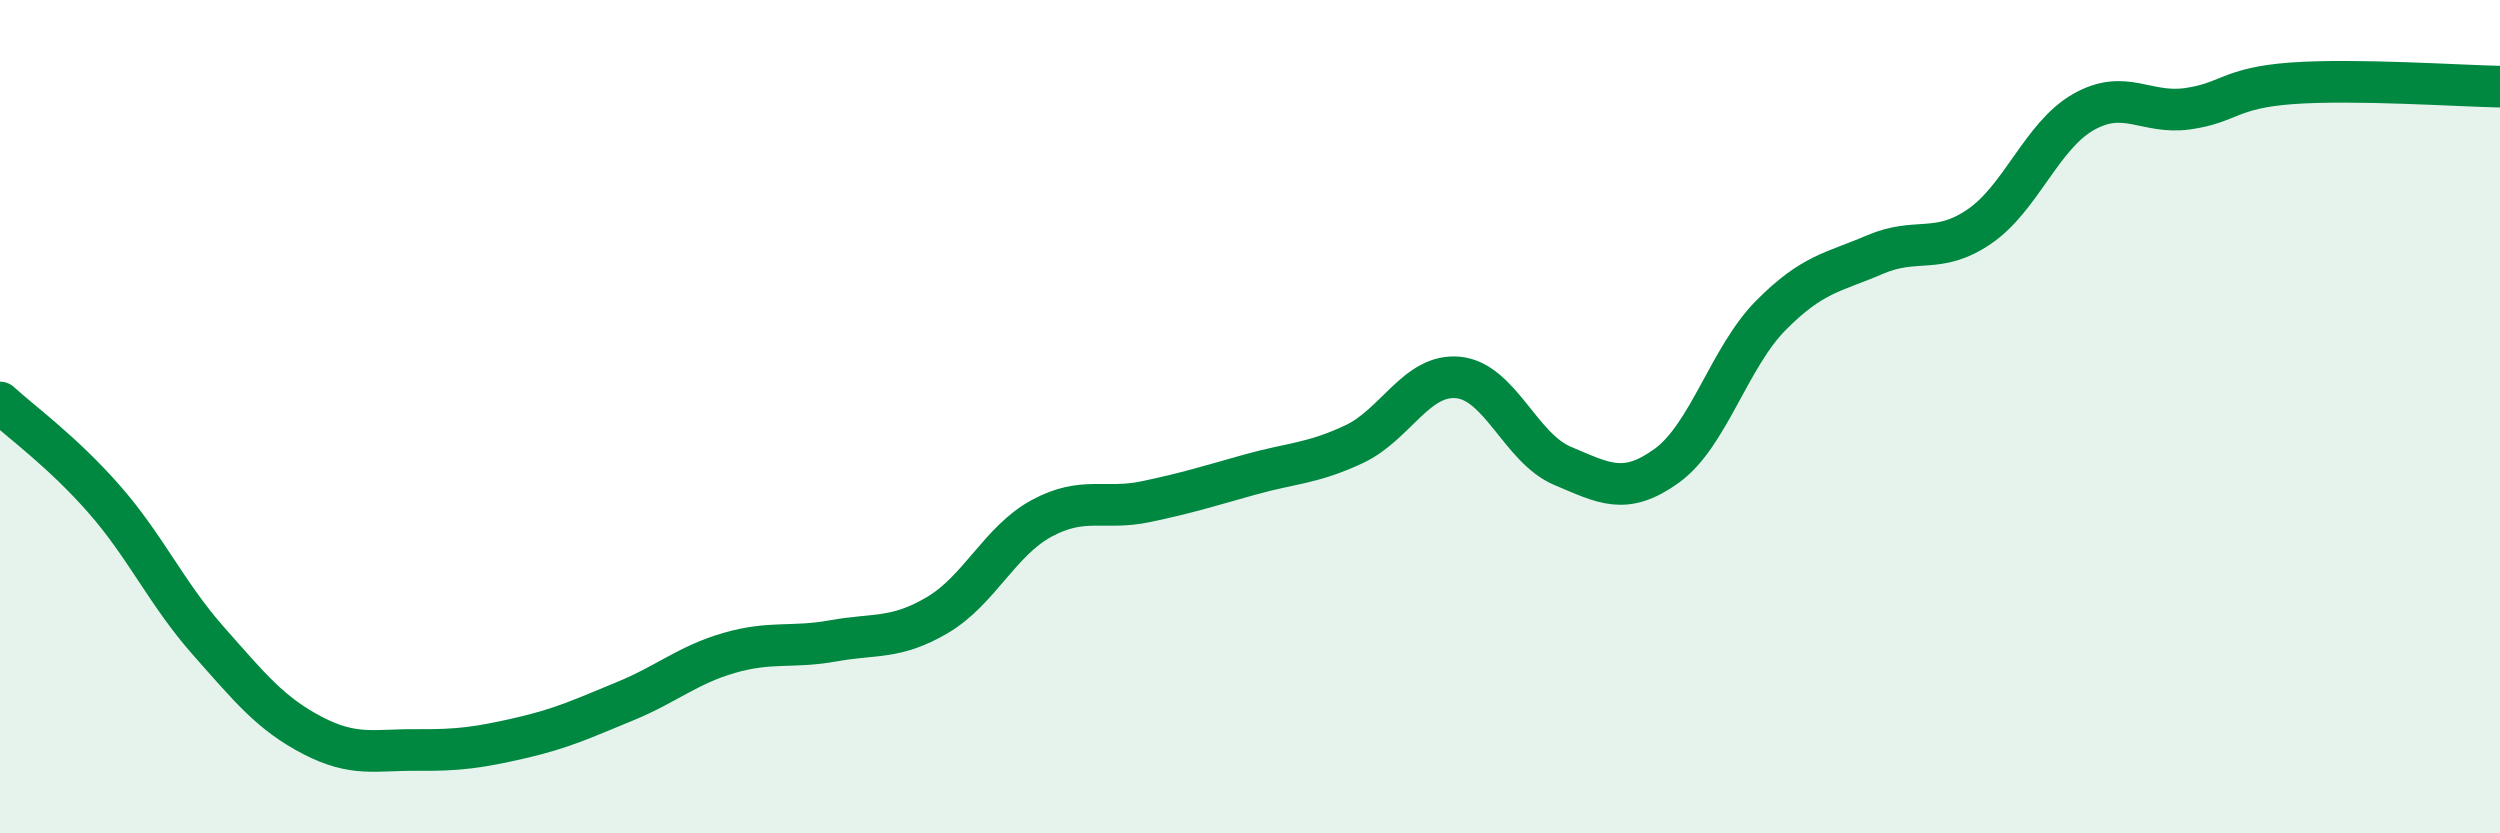 
    <svg width="60" height="20" viewBox="0 0 60 20" xmlns="http://www.w3.org/2000/svg">
      <path
        d="M 0,9.66 C 0.5,10.12 1.5,10.84 2.5,11.98 C 3.5,13.12 4,14.25 5,15.38 C 6,16.51 6.5,17.13 7.5,17.65 C 8.5,18.17 9,17.99 10,18 C 11,18.01 11.5,17.94 12.5,17.71 C 13.5,17.48 14,17.24 15,16.83 C 16,16.42 16.5,15.96 17.5,15.67 C 18.5,15.38 19,15.56 20,15.38 C 21,15.2 21.5,15.35 22.5,14.76 C 23.5,14.17 24,12.98 25,12.44 C 26,11.9 26.5,12.25 27.5,12.04 C 28.5,11.83 29,11.67 30,11.39 C 31,11.11 31.5,11.13 32.5,10.66 C 33.5,10.19 34,8.96 35,9.06 C 36,9.16 36.5,10.76 37.5,11.18 C 38.5,11.6 39,11.9 40,11.18 C 41,10.46 41.5,8.58 42.5,7.57 C 43.5,6.56 44,6.54 45,6.11 C 46,5.68 46.5,6.12 47.5,5.44 C 48.5,4.76 49,3.26 50,2.69 C 51,2.12 51.5,2.75 52.5,2.61 C 53.5,2.47 53.5,2.11 55,2 C 56.5,1.89 59,2.06 60,2.08L60 20L0 20Z"
        fill="#008740"
        opacity="0.1"
        stroke-linecap="round"
        stroke-linejoin="round"
      />
      <path
        d="M 0,9.66 C 0.5,10.12 1.5,10.84 2.5,11.98 C 3.5,13.12 4,14.25 5,15.38 C 6,16.51 6.5,17.13 7.5,17.65 C 8.5,18.17 9,17.99 10,18 C 11,18.01 11.5,17.94 12.5,17.71 C 13.5,17.48 14,17.24 15,16.83 C 16,16.42 16.5,15.96 17.5,15.67 C 18.5,15.38 19,15.56 20,15.38 C 21,15.2 21.5,15.35 22.5,14.76 C 23.5,14.17 24,12.98 25,12.44 C 26,11.9 26.5,12.25 27.5,12.04 C 28.5,11.83 29,11.67 30,11.39 C 31,11.11 31.5,11.13 32.5,10.66 C 33.5,10.19 34,8.96 35,9.06 C 36,9.16 36.5,10.76 37.5,11.18 C 38.5,11.6 39,11.9 40,11.18 C 41,10.46 41.5,8.58 42.5,7.57 C 43.5,6.56 44,6.54 45,6.11 C 46,5.68 46.5,6.12 47.5,5.44 C 48.5,4.76 49,3.26 50,2.69 C 51,2.12 51.5,2.75 52.5,2.61 C 53.5,2.47 53.5,2.11 55,2 C 56.5,1.89 59,2.06 60,2.08"
        stroke="#008740"
        stroke-width="1"
        fill="none"
        stroke-linecap="round"
        stroke-linejoin="round"
      />
    </svg>
  